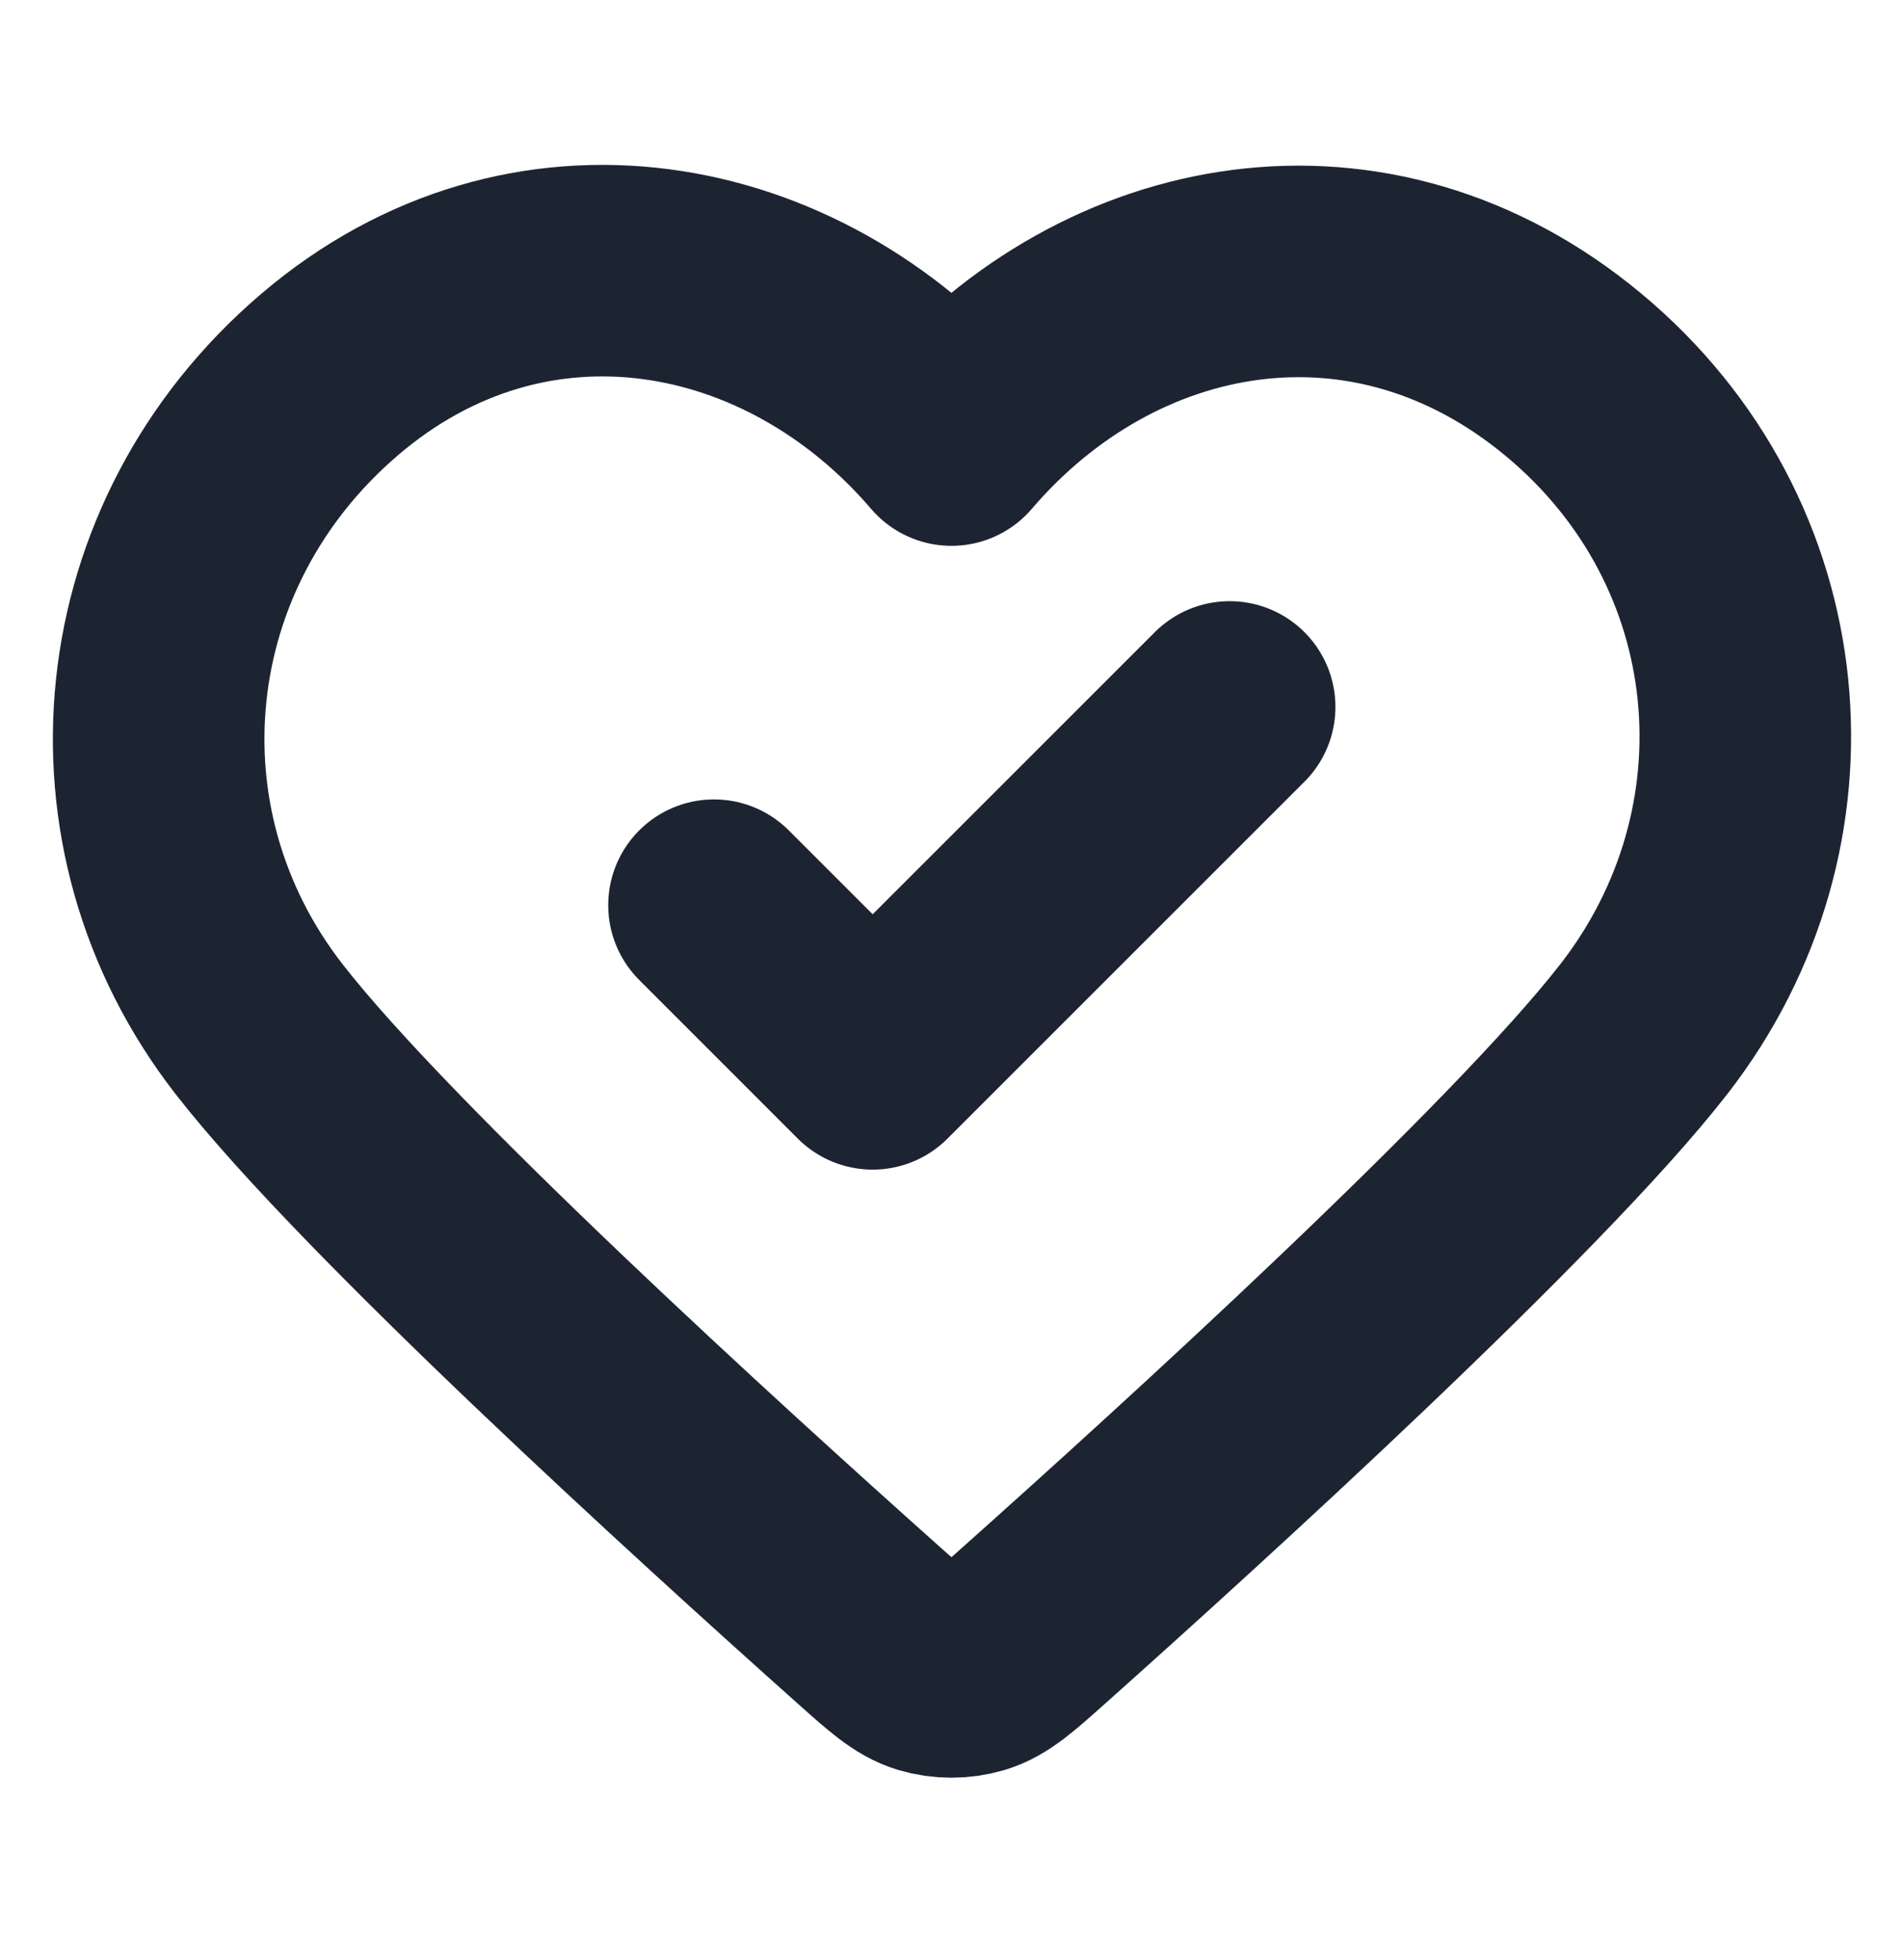 <svg width="34" height="35" viewBox="0 0 34 35" fill="none" xmlns="http://www.w3.org/2000/svg">
<path d="M12.75 16.167L15.583 19.001L21.958 12.626M16.99 7.86C14.158 4.548 9.434 3.658 5.885 6.69C2.337 9.722 1.837 14.792 4.624 18.378C6.729 21.087 12.709 26.524 15.509 29.023C16.024 29.483 16.282 29.712 16.583 29.803C16.845 29.881 17.135 29.881 17.397 29.803C17.698 29.712 17.956 29.483 18.471 29.023C21.271 26.524 27.251 21.087 29.356 18.378C32.143 14.792 31.704 9.69 28.094 6.69C24.485 3.69 19.822 4.548 16.99 7.86Z" stroke="#1D2431" stroke-width="3.778" stroke-linecap="round" stroke-linejoin="round"/>
</svg>
